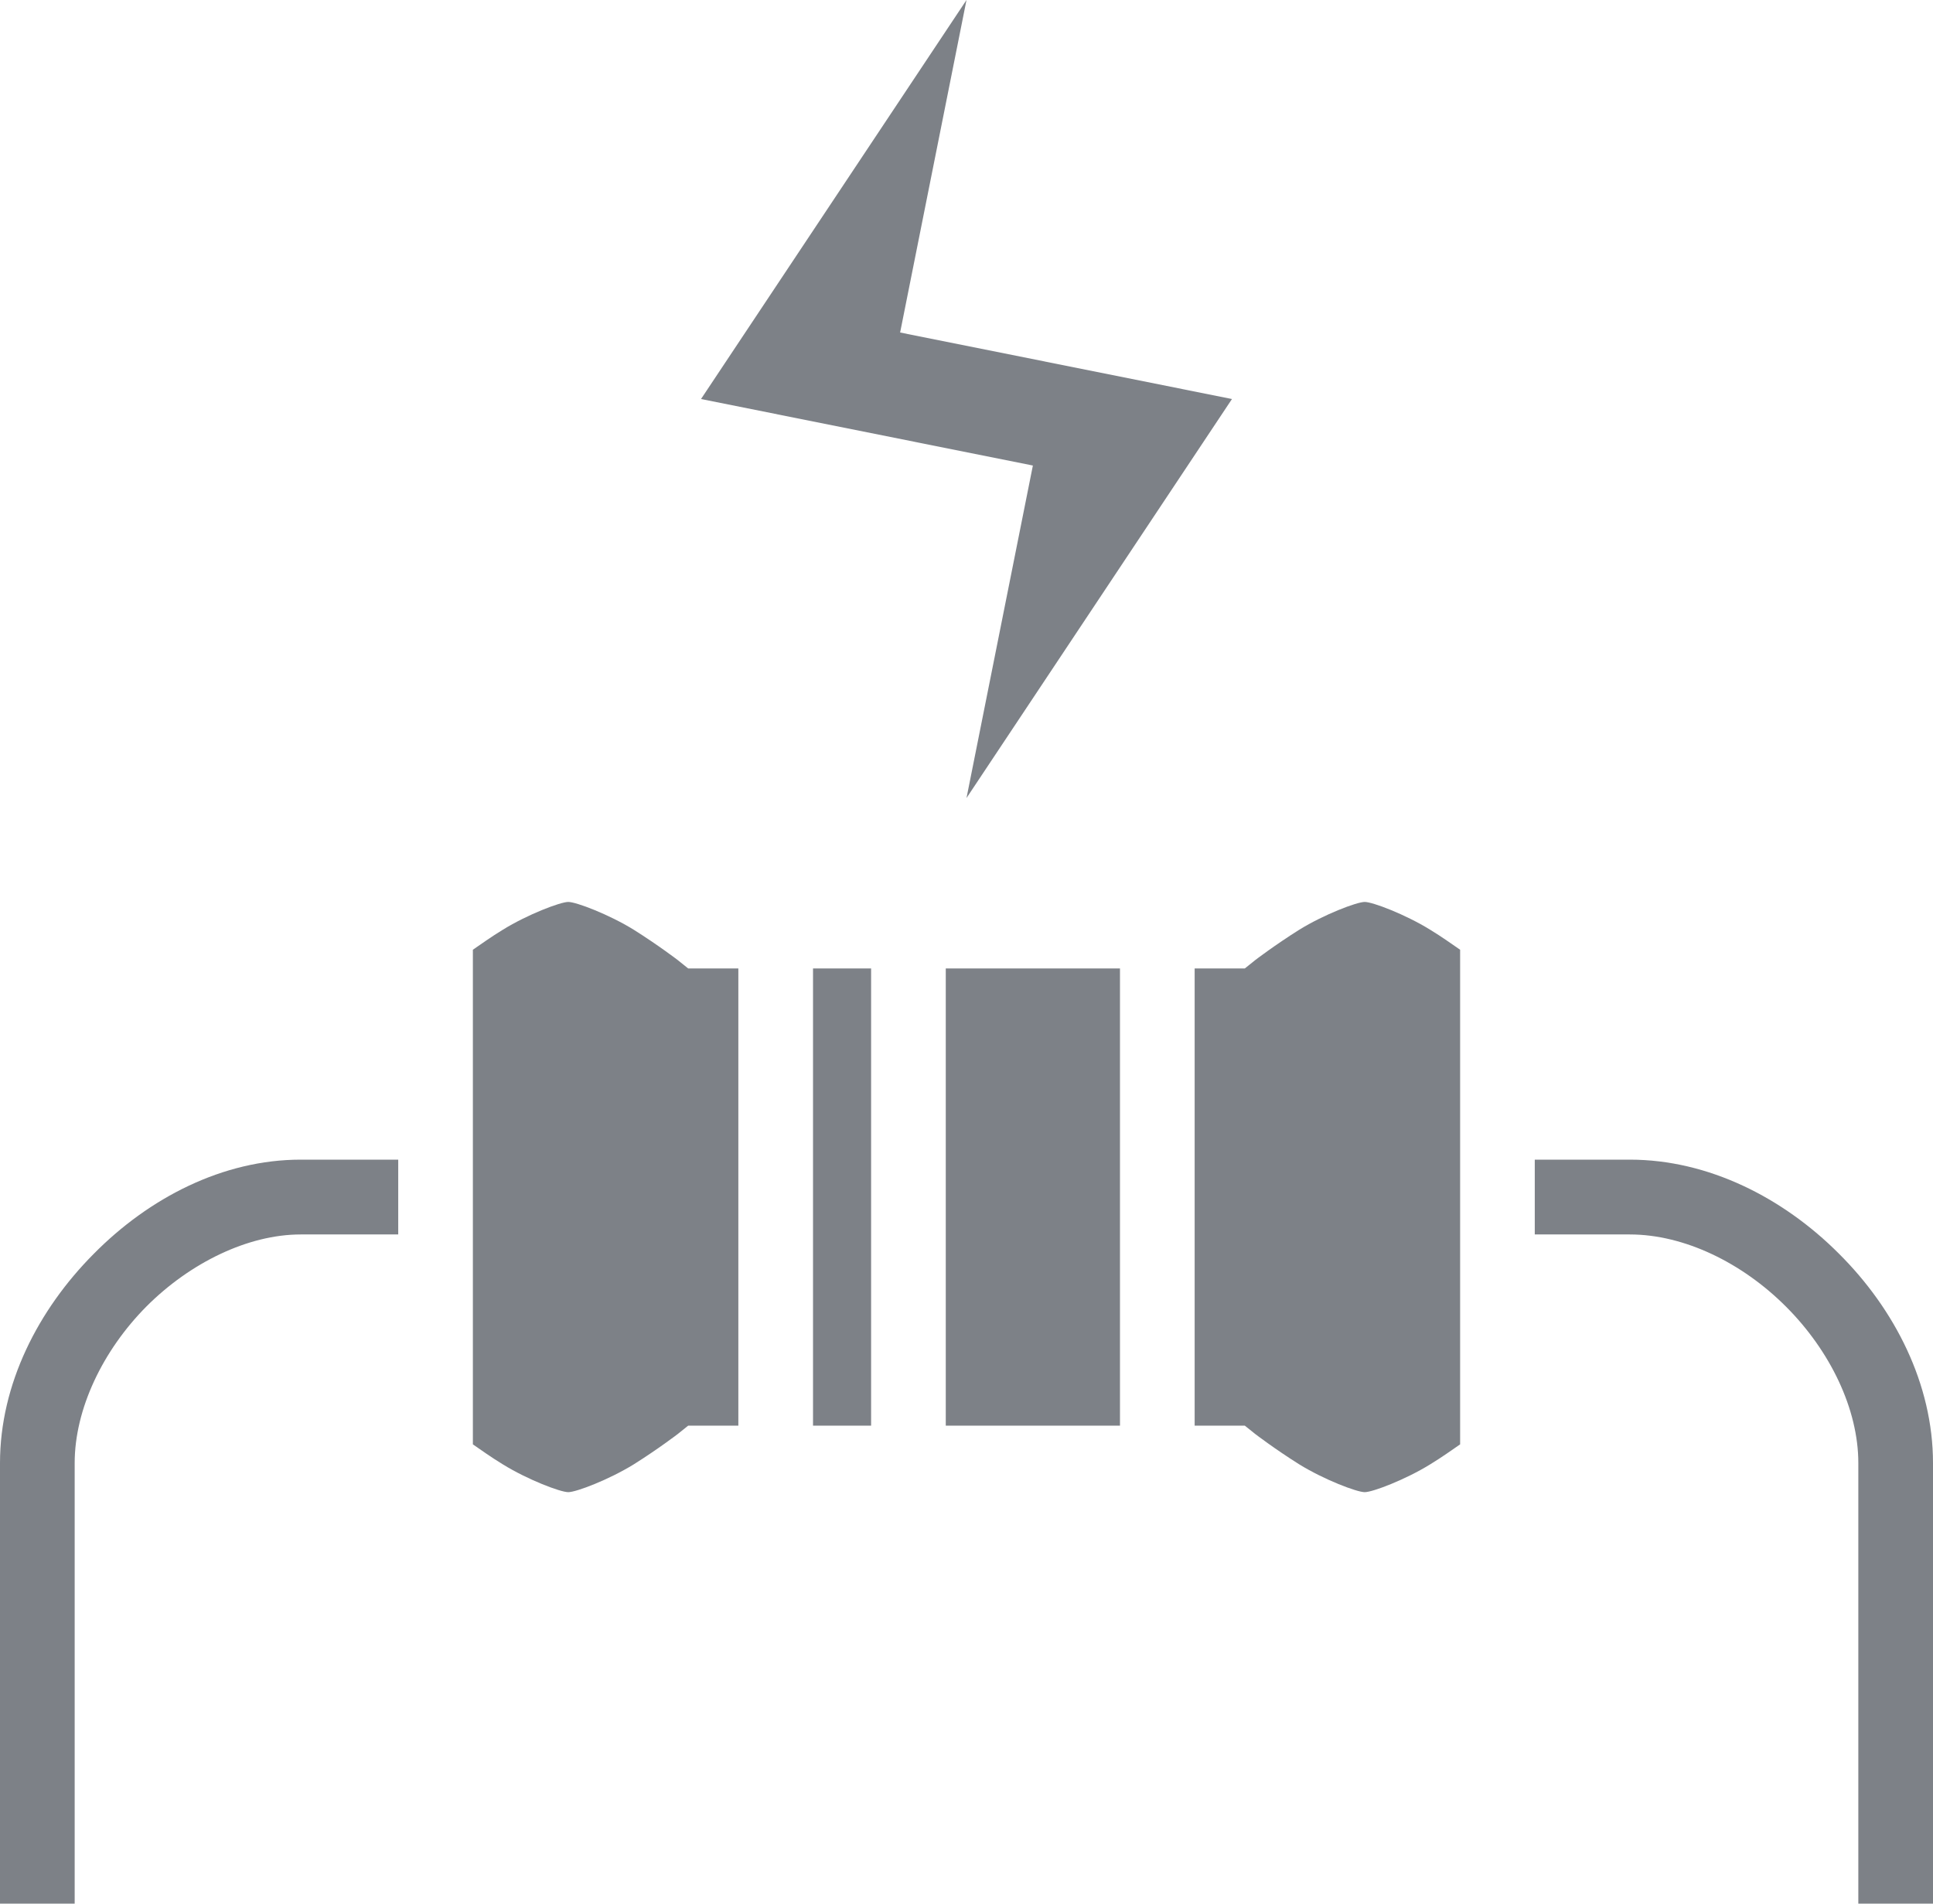 <svg width="65" height="64" viewBox="0 0 65 64" fill="none" xmlns="http://www.w3.org/2000/svg">
<path d="M32.5 0L23.573 13.415L34.732 15.651L32.5 26.83L41.427 13.415L30.268 11.179L32.5 0ZM19.109 30.323C18.844 30.323 17.742 30.742 16.906 31.259C16.515 31.497 16.166 31.748 15.901 31.93V48.559C16.166 48.741 16.515 48.992 16.906 49.23C17.742 49.747 18.844 50.166 19.109 50.166C19.375 50.166 20.476 49.747 21.313 49.23C22.136 48.713 22.792 48.21 22.792 48.21L23.141 47.93H24.828V32.559H23.141L22.792 32.279C22.792 32.279 22.136 31.776 21.313 31.259C20.476 30.742 19.375 30.323 19.109 30.323ZM45.891 30.323C45.626 30.323 44.524 30.742 43.687 31.259C42.864 31.776 42.208 32.279 42.208 32.279L41.859 32.559H40.172V47.93H41.859L42.208 48.21C42.208 48.21 42.864 48.713 43.687 49.23C44.524 49.747 45.626 50.166 45.891 50.166C46.156 50.166 47.258 49.747 48.094 49.23C48.485 48.992 48.834 48.741 49.099 48.559V31.93C48.834 31.748 48.485 31.497 48.094 31.259C47.258 30.742 46.156 30.323 45.891 30.323ZM27.339 32.559V47.93H29.292V32.559H27.339ZM31.803 32.559V47.93H37.661V32.559H31.803ZM10.113 38.987C7.49 38.987 5.008 40.273 3.147 42.159C1.286 44.031 0 46.533 0 49.188V64H2.511V49.188C2.511 47.371 3.456 45.401 4.927 43.92C6.395 42.452 8.341 41.502 10.113 41.502H13.391V38.987H10.113ZM51.609 38.987V41.502H54.804C56.631 41.502 58.584 42.452 60.062 43.934C61.541 45.415 62.489 47.371 62.489 49.188V64H65V49.188C65 46.533 63.717 44.017 61.834 42.145C59.965 40.273 57.454 38.987 54.804 38.987H51.609Z" fill="#7D8187"/>
</svg>
